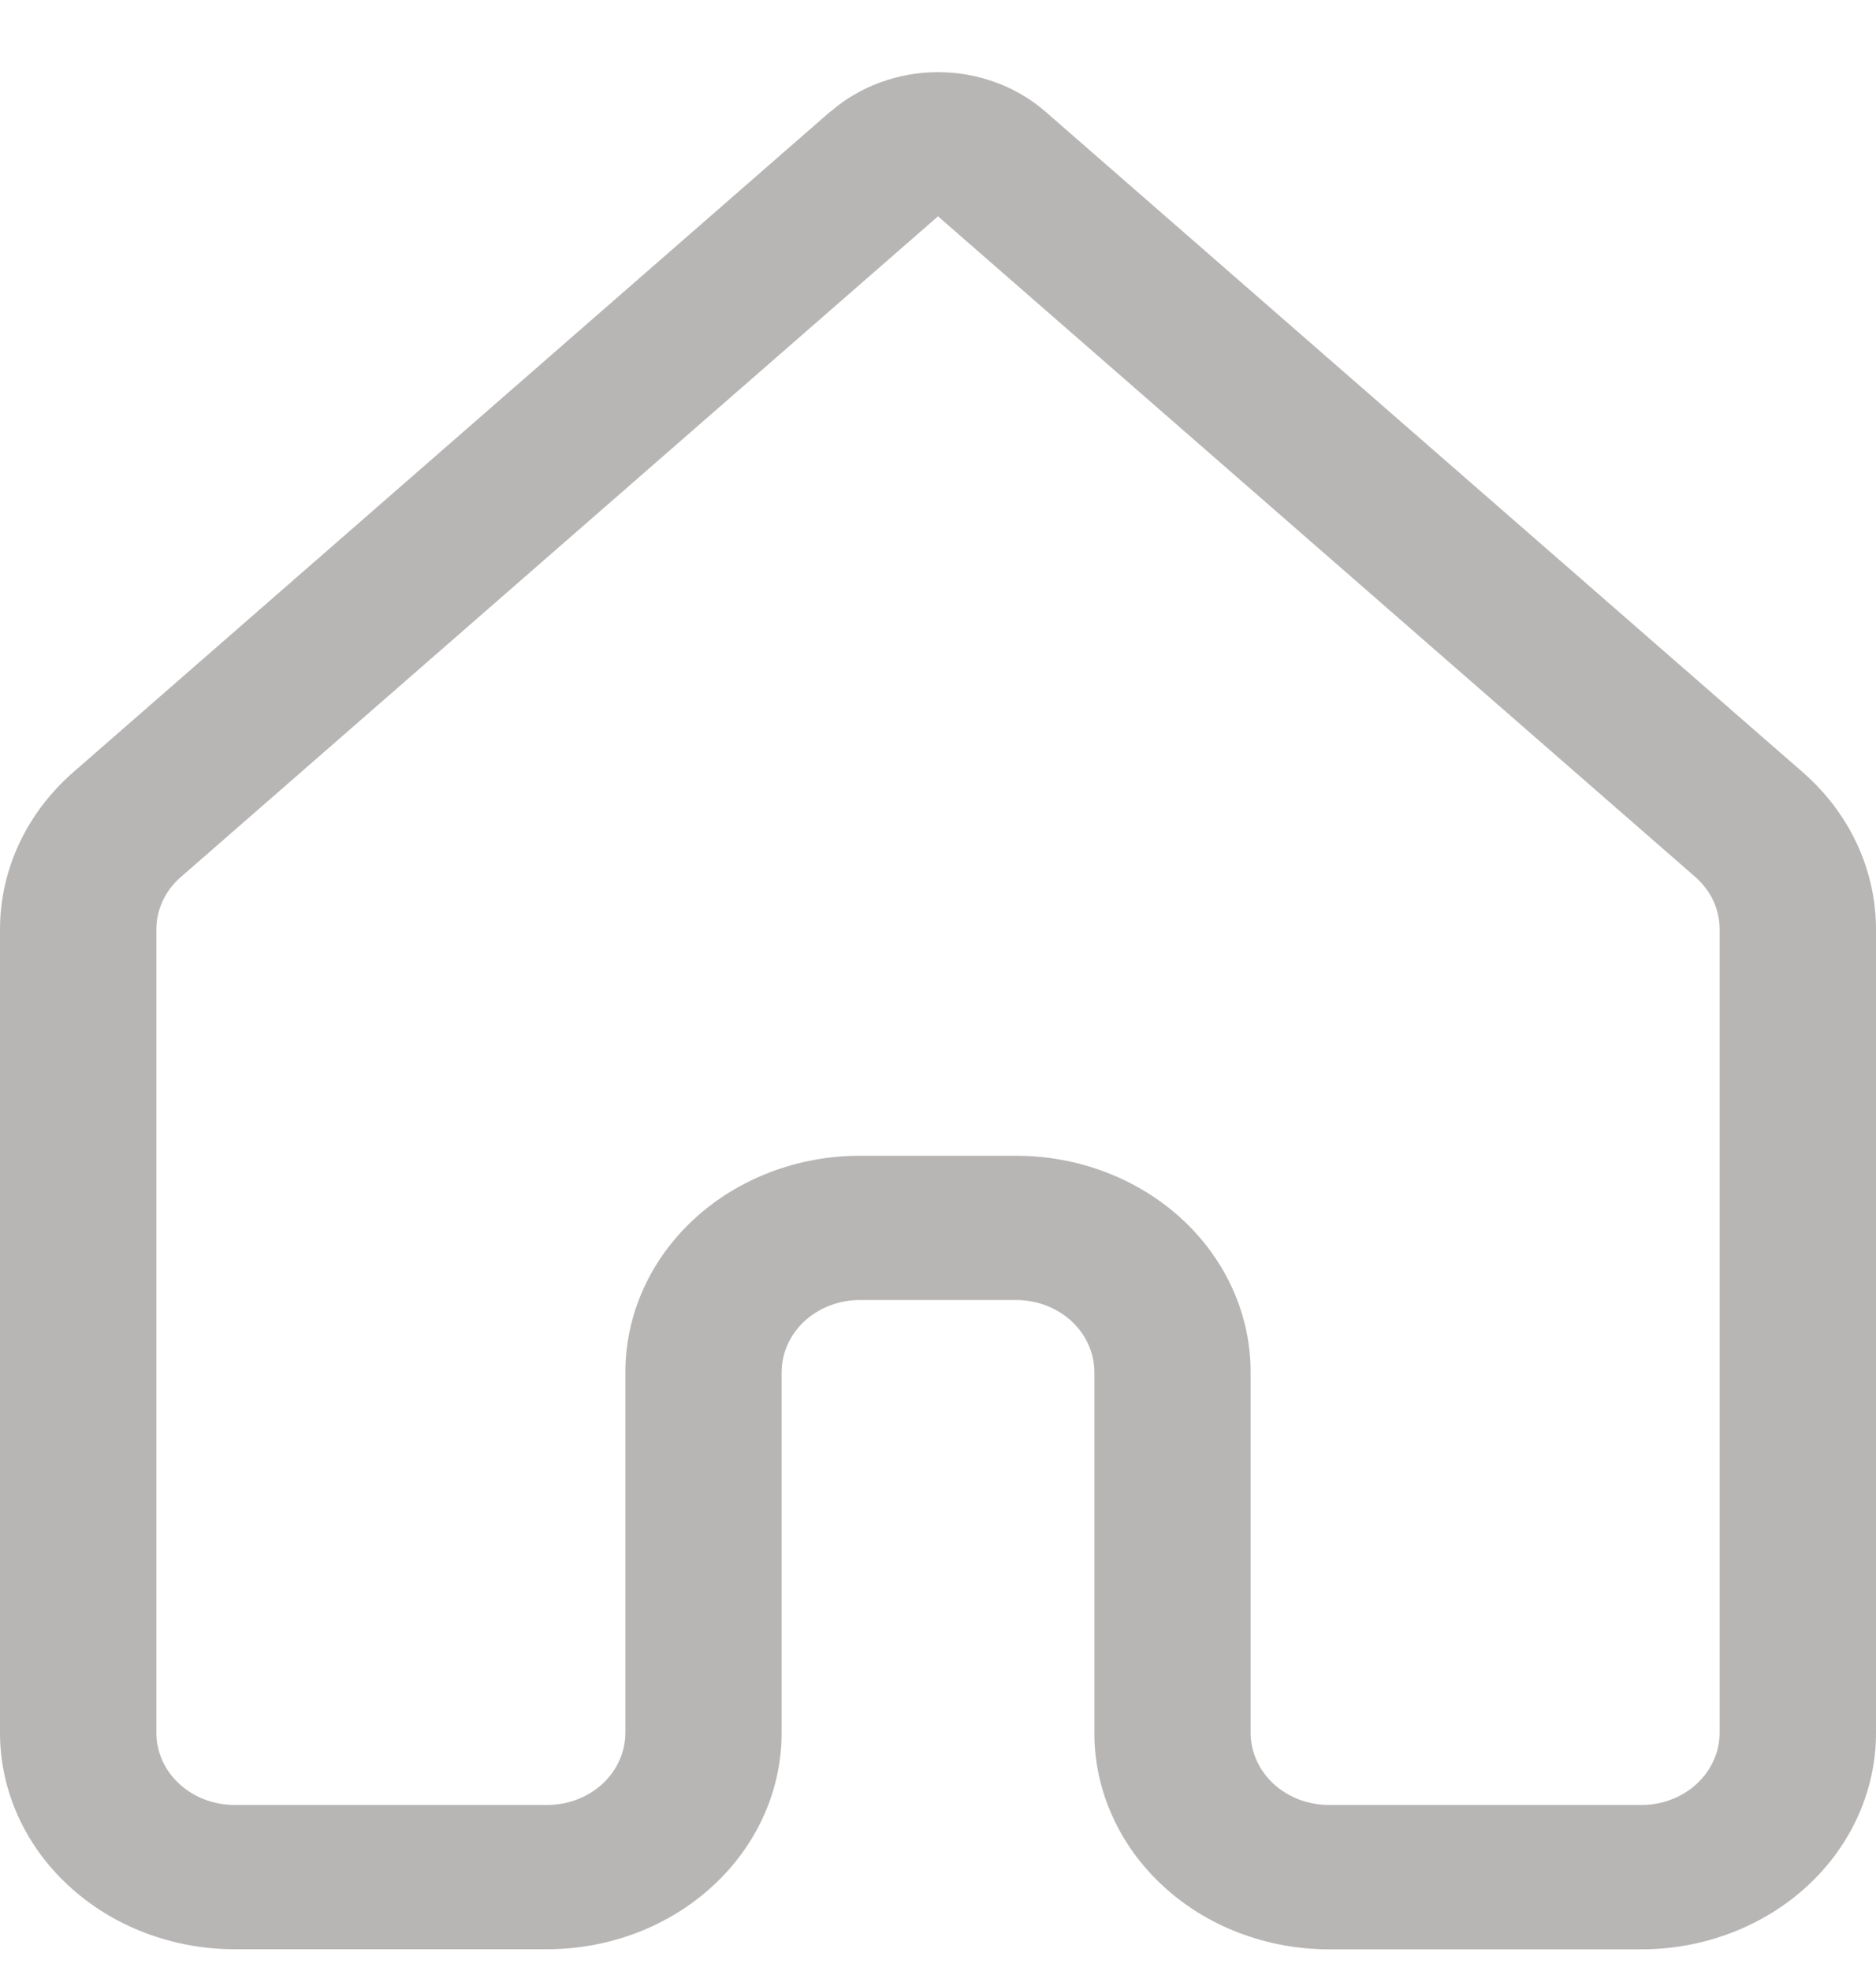 <svg width="20" height="21" viewBox="0 0 20 21" fill="none" xmlns="http://www.w3.org/2000/svg">
  <path d="M8.855 1.189C9.164 0.92 9.574 0.769 10 0.769C10.426 0.769 10.836 0.92 11.145 1.189L19.218 8.227C19.718 8.662 20 9.269 20 9.903V18.464C20 19.075 19.737 19.662 19.268 20.094C18.799 20.526 18.163 20.769 17.5 20.769H14.167C13.838 20.769 13.513 20.709 13.21 20.594C12.906 20.478 12.63 20.308 12.398 20.093C12.166 19.879 11.982 19.625 11.857 19.345C11.731 19.065 11.666 18.765 11.667 18.462V14.62C11.667 14.416 11.579 14.22 11.423 14.076C11.266 13.932 11.054 13.851 10.833 13.851H9.167C8.946 13.851 8.734 13.932 8.577 14.076C8.421 14.22 8.333 14.416 8.333 14.62V18.462C8.333 19.074 8.07 19.66 7.601 20.092C7.132 20.525 6.496 20.768 5.833 20.768H2.5C1.837 20.768 1.201 20.525 0.732 20.092C0.263 19.66 0 19.074 0 18.462V9.901C0 9.268 0.283 8.661 0.783 8.226L8.855 1.186V1.189ZM10 2.305L1.927 9.345C1.845 9.416 1.779 9.503 1.735 9.598C1.69 9.694 1.667 9.797 1.667 9.901V18.462C1.667 18.666 1.754 18.861 1.911 19.006C2.067 19.15 2.279 19.231 2.5 19.231H5.833C6.054 19.231 6.266 19.15 6.423 19.006C6.579 18.861 6.667 18.666 6.667 18.462V14.62C6.667 14.008 6.93 13.422 7.399 12.989C7.868 12.557 8.504 12.314 9.167 12.314H10.833C11.496 12.314 12.132 12.557 12.601 12.989C13.07 13.422 13.333 14.008 13.333 14.62V18.462C13.333 18.666 13.421 18.861 13.577 19.006C13.734 19.15 13.946 19.231 14.167 19.231H17.5C17.721 19.231 17.933 19.15 18.089 19.006C18.245 18.861 18.333 18.666 18.333 18.462V9.901C18.333 9.797 18.31 9.693 18.266 9.597C18.221 9.502 18.155 9.415 18.073 9.343L10 2.305Z" fill="#B8B5B5"/>
</svg>
